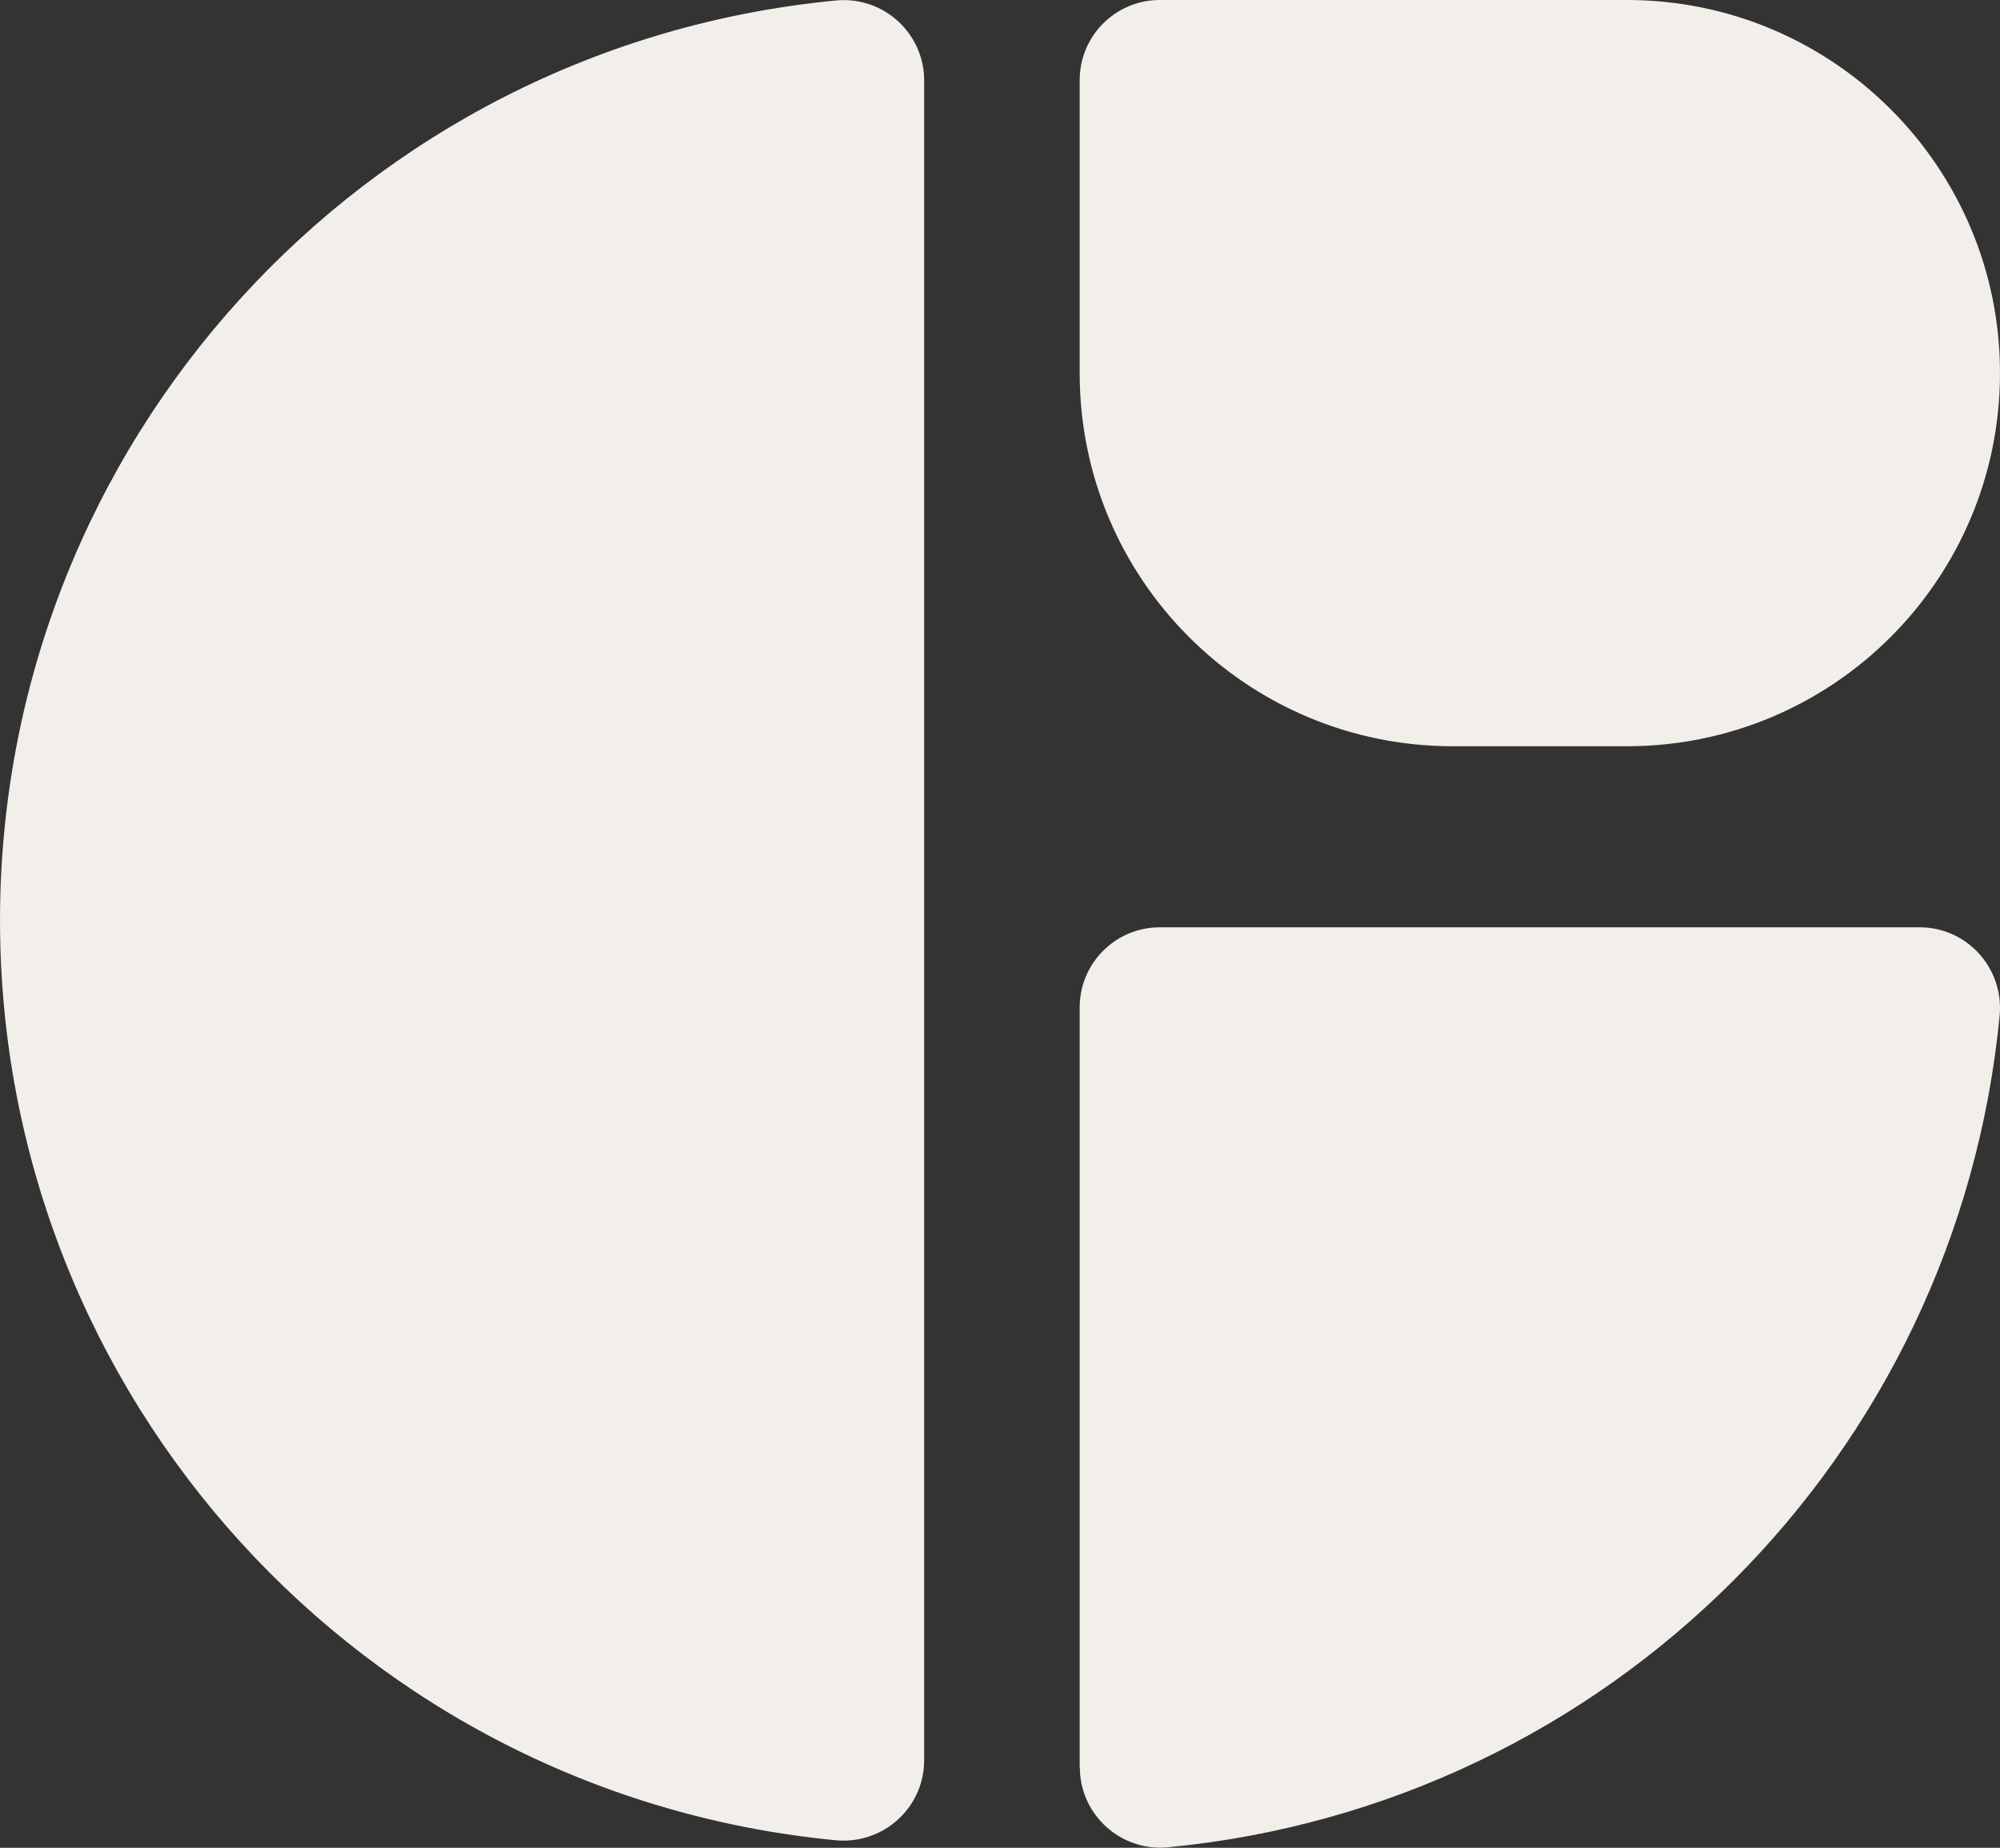 <?xml version="1.0" encoding="UTF-8"?>
<svg width="119.849" height="110.727" xmlns="http://www.w3.org/2000/svg" viewBox="0 0 119.85 110.73">
  <rect x="0" y="0" width="119.85" height="110.73" fill="#333333" stroke="none"/>
  <path
    d="M0,55.15C0,26.62,21.68,2.75,50.09,.03c2.65-.26,5.01,1.68,5.27,4.33,.01,.15,.02,.3,.02,.46V105.49c0,2.66-2.17,4.81-4.83,4.81-.15,0-.3,0-.46-.02C21.68,107.55,0,83.68,0,55.15"
    style="fill: #f2efea;" />
  <path
    d="M64.7,105.91V60.37c0-2.65,2.15-4.8,4.8-4.8h45.54c2.66,0,4.81,2.17,4.81,4.83,0,.15,0,.31-.02,.46-2.54,26.4-23.43,47.3-49.83,49.84-2.65,.26-5.01-1.68-5.27-4.33-.01-.15-.02-.3-.02-.46"
    style="fill: #f2efea;" />
  <path
    d="M119.85,22.36h0c0,12.35-10.01,22.36-22.36,22.36h-10.43c-12.35,0-22.36-10.01-22.36-22.35h0V4.8C64.7,2.15,66.85,0,69.5,0h27.99c12.35,0,22.36,10.01,22.36,22.35h0"
    style="fill: #f2efea;" />
</svg>